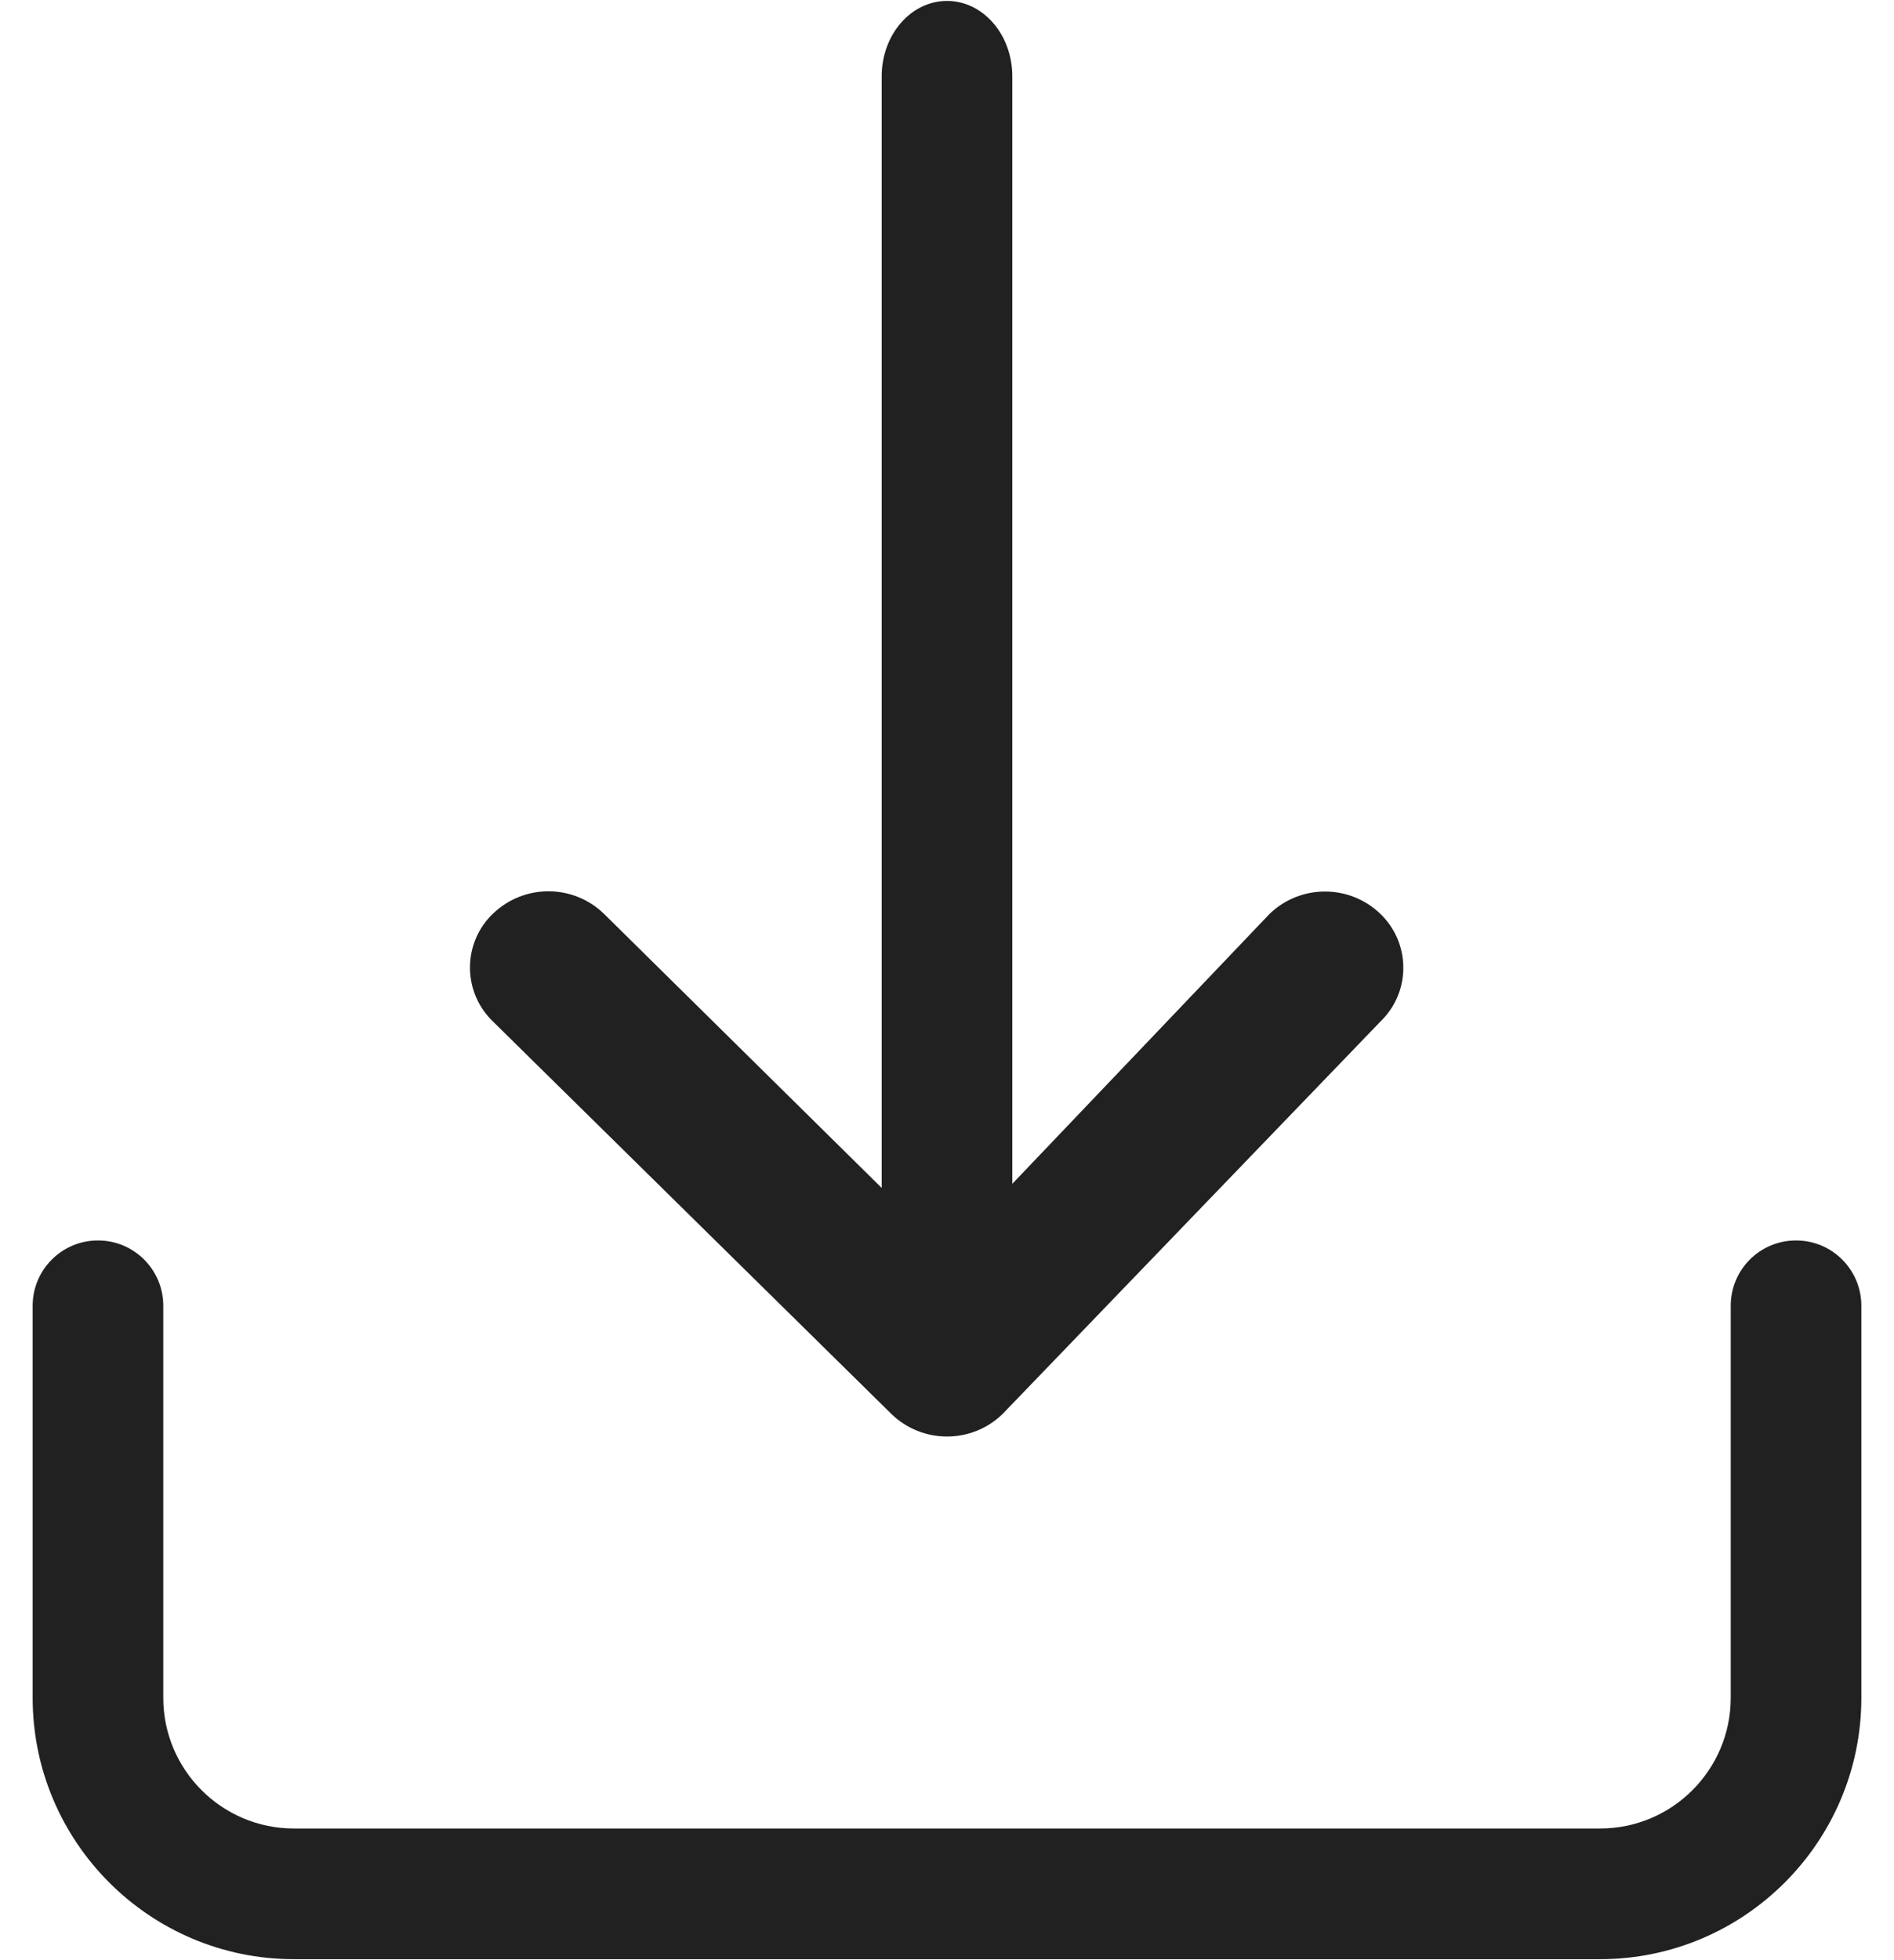 <?xml version="1.0" encoding="UTF-8"?> <!-- Generator: Adobe Illustrator 16.0.0, SVG Export Plug-In . SVG Version: 6.00 Build 0) --> <svg xmlns="http://www.w3.org/2000/svg" xmlns:xlink="http://www.w3.org/1999/xlink" id="Warstwa_1" x="0px" y="0px" width="29px" height="30px" viewBox="0 0 29 30" xml:space="preserve"> <g> <path fill="#212121" d="M13.652,21.644c0.474,0.456,1.223,0.456,1.696,0l5.787-6.008c0.012-0.011,0.022-0.021,0.033-0.033 c0.438-0.455,0.423-1.179-0.033-1.617c-0.473-0.455-1.222-0.455-1.695,0l-3.94,4.132V1.168c0-0.637-0.447-1.154-1-1.154 c-0.552,0-1,0.517-1,1.154v17.013l-0.001-0.001l-4.253-4.196c-0.474-0.457-1.224-0.457-1.698,0 c-0.011,0.01-0.022,0.021-0.033,0.032c-0.438,0.456-0.423,1.18,0.033,1.618L13.652,21.644z"></path> <path fill="#212121" d="M27.5,18.985c-0.553,0-1,0.447-1,1v6c0,1.103-0.897,2-2,2h-20c-1.103,0-2-0.897-2-2v-6c0-0.553-0.448-1-1-1 s-1,0.447-1,1v6c0,2.206,1.794,4,4,4h20c2.206,0,4-1.794,4-4v-6C28.5,19.433,28.053,18.985,27.5,18.985z"></path> </g> </svg> 